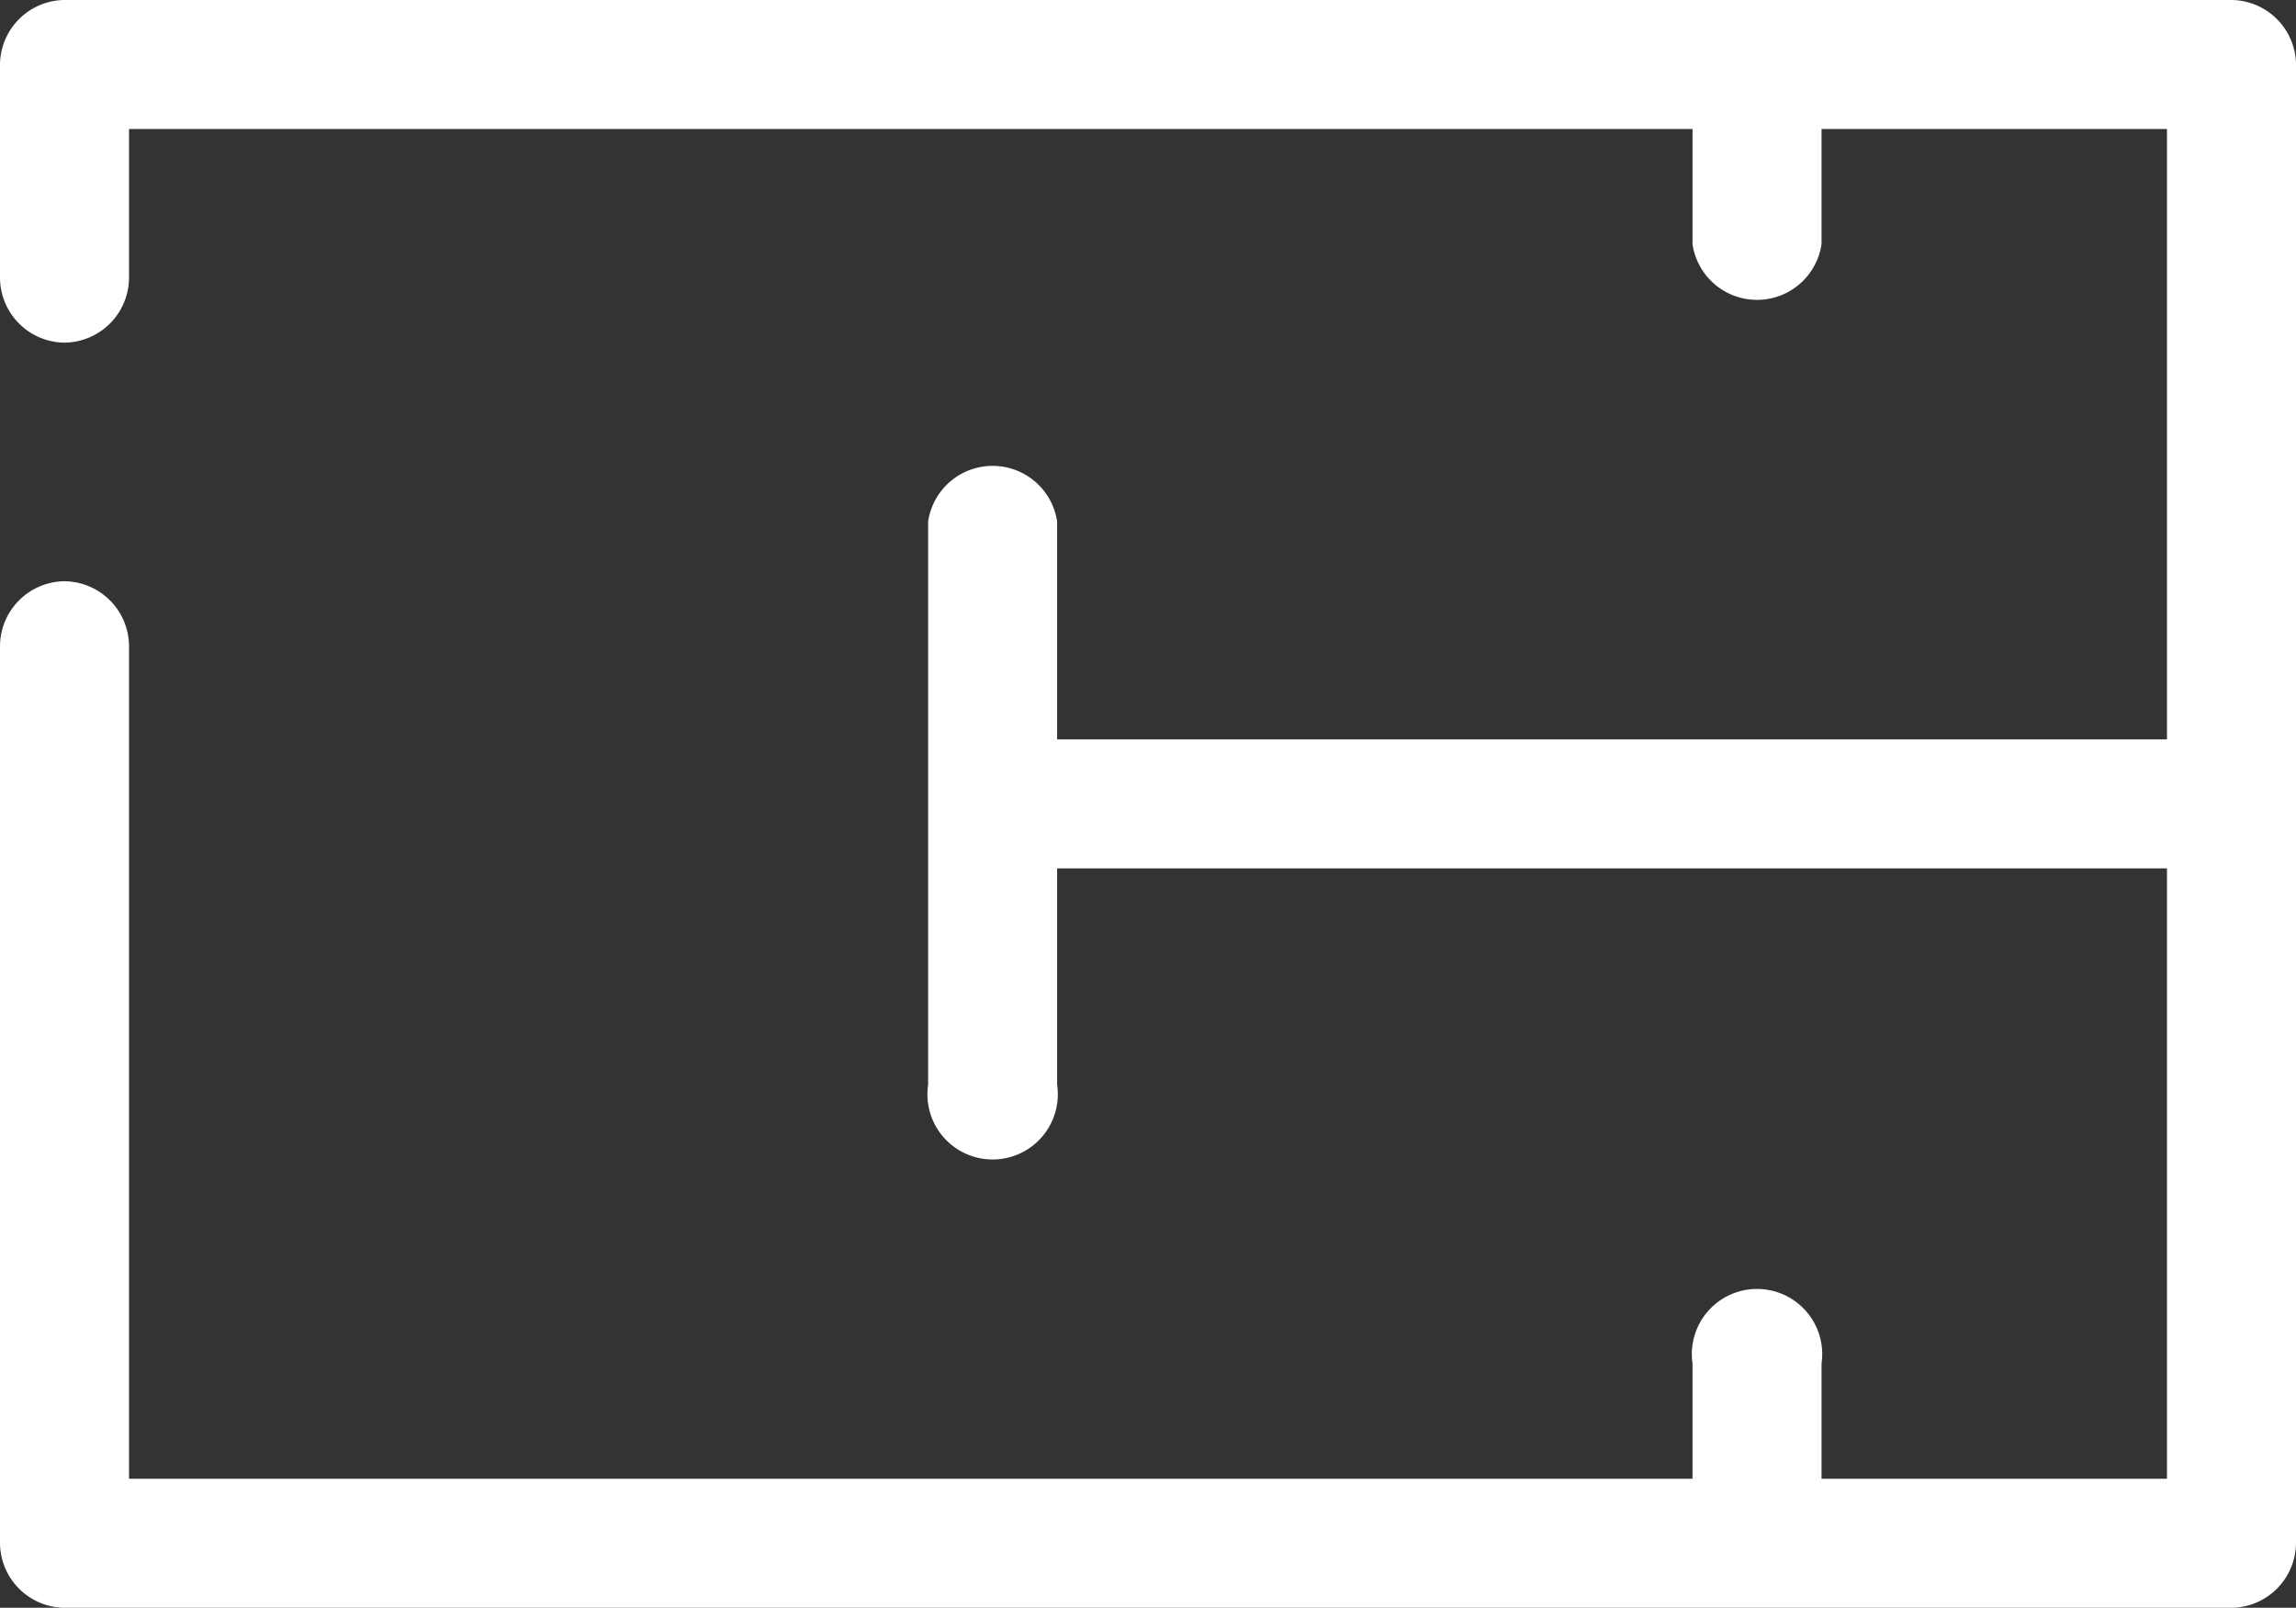 <svg id="Capa_1" data-name="Capa 1" xmlns="http://www.w3.org/2000/svg" viewBox="0 0 16.55 11.59"><rect x="0" y="0" width="16.55" height="11.59" fill="#333333" stroke="none"/><defs><style>.cls-1{fill:#fff;}</style></defs><title>Web Tripe 2</title><path class="cls-1" d="M16.09,0H.46A.47.47,0,0,0,0,.46V2a.47.47,0,0,0,.46.47A.47.47,0,0,0,.93,2V.93H12.2v.83a.47.47,0,0,0,.93,0V.93h2.49v4.4h-8V3.76a.47.47,0,0,0-.93,0V7.82a.47.47,0,1,0,.93,0V6.26h8v4.4H13.13V9.83a.47.47,0,1,0-.93,0v.83H.93v-6a.47.47,0,0,0-.47-.47A.47.47,0,0,0,0,4.66v6.46a.47.47,0,0,0,.46.47H16.09a.47.47,0,0,0,.46-.47V.46A.47.47,0,0,0,16.09,0Z"/></svg>